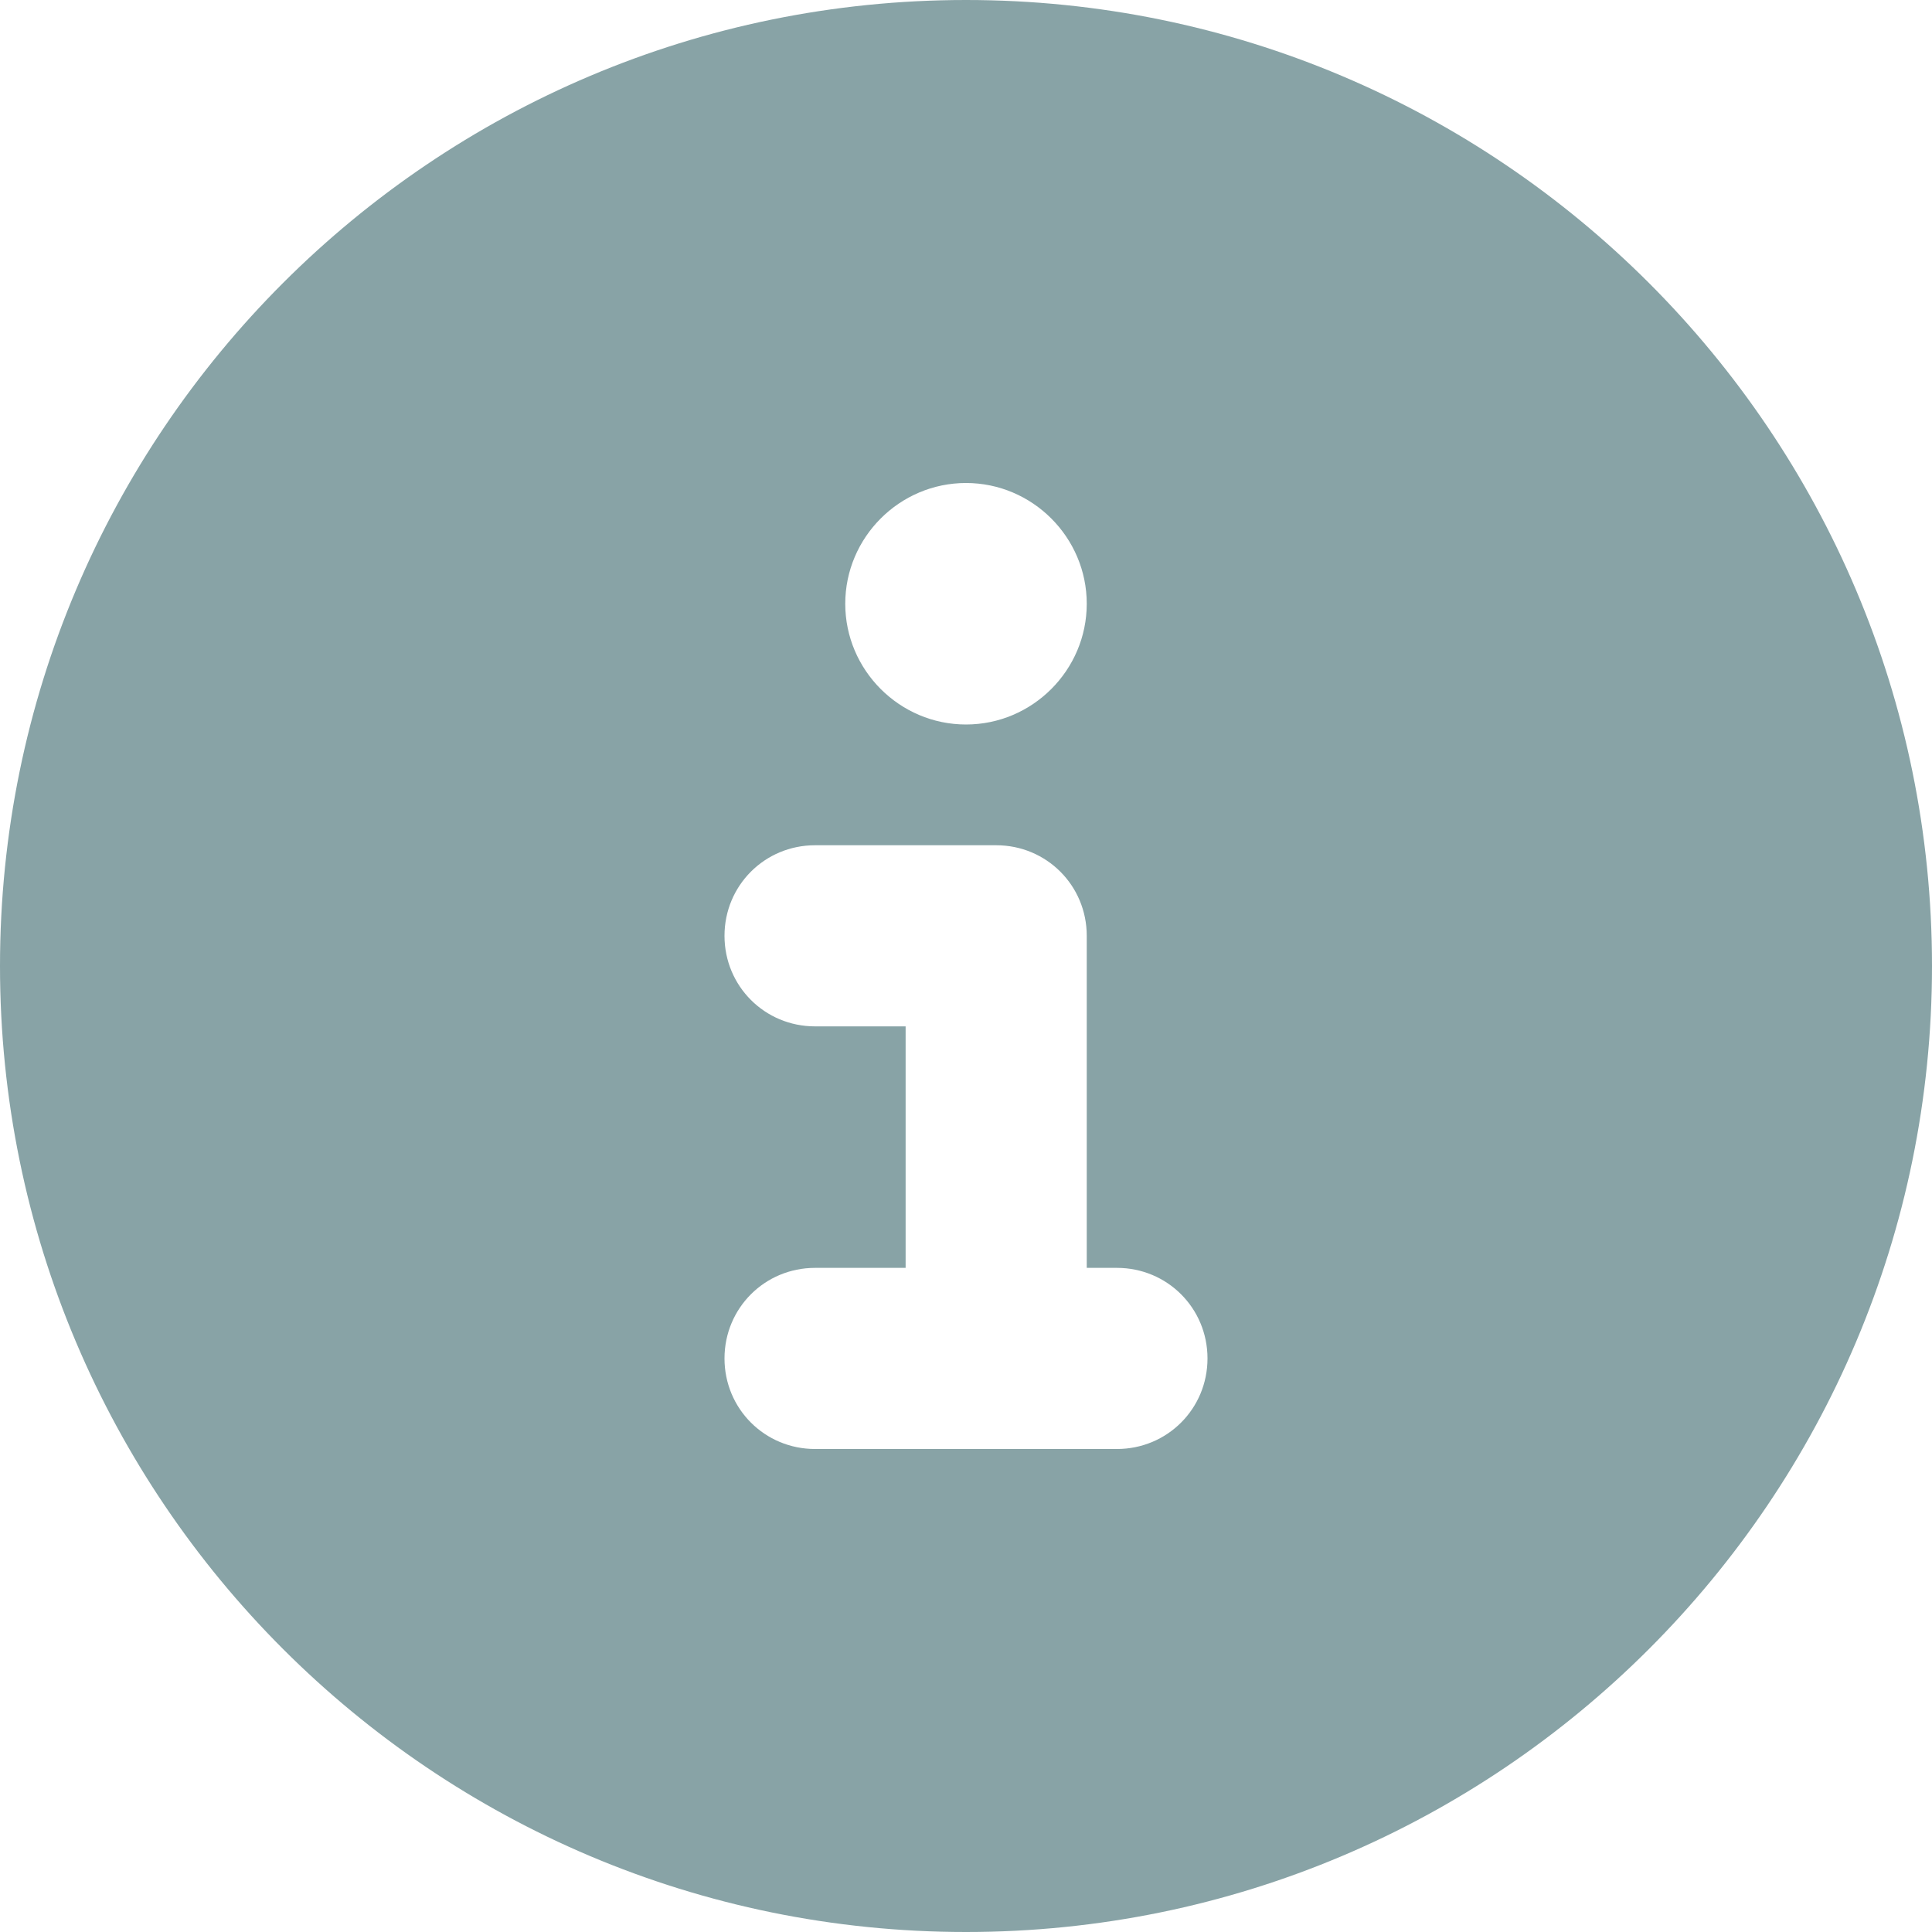 <?xml version="1.0" encoding="utf-8"?>
<!-- Generator: Adobe Illustrator 26.5.0, SVG Export Plug-In . SVG Version: 6.00 Build 0)  -->
<svg version="1.1" id="Layer_1" xmlns="http://www.w3.org/2000/svg" xmlns:xlink="http://www.w3.org/1999/xlink" x="0px" y="0px"
	 viewBox="0 0 192 192" style="enable-background:new 0 0 192 192;" xml:space="preserve">
<style type="text/css">
	.st0{fill:#88A3A6;}
</style>
<path class="st0" d="M96,192c53,0,96-43,96-96S149,0,96,0S0,43,0,96S43,192,96,192z M81,126h9v-24h-9c-5,0-9-4-9-9s4-9,9-9h18
	c5,0,9,4,9,9v33h3c5,0,9,4,9,9s-4,9-9,9H81c-5,0-9-4-9-9S76,126,81,126z M96,72c-6.6,0-12-5.4-12-12s5.4-12,12-12
	c6.6,0,12,5.4,12,12S102.6,72,96,72z"/>
</svg>
